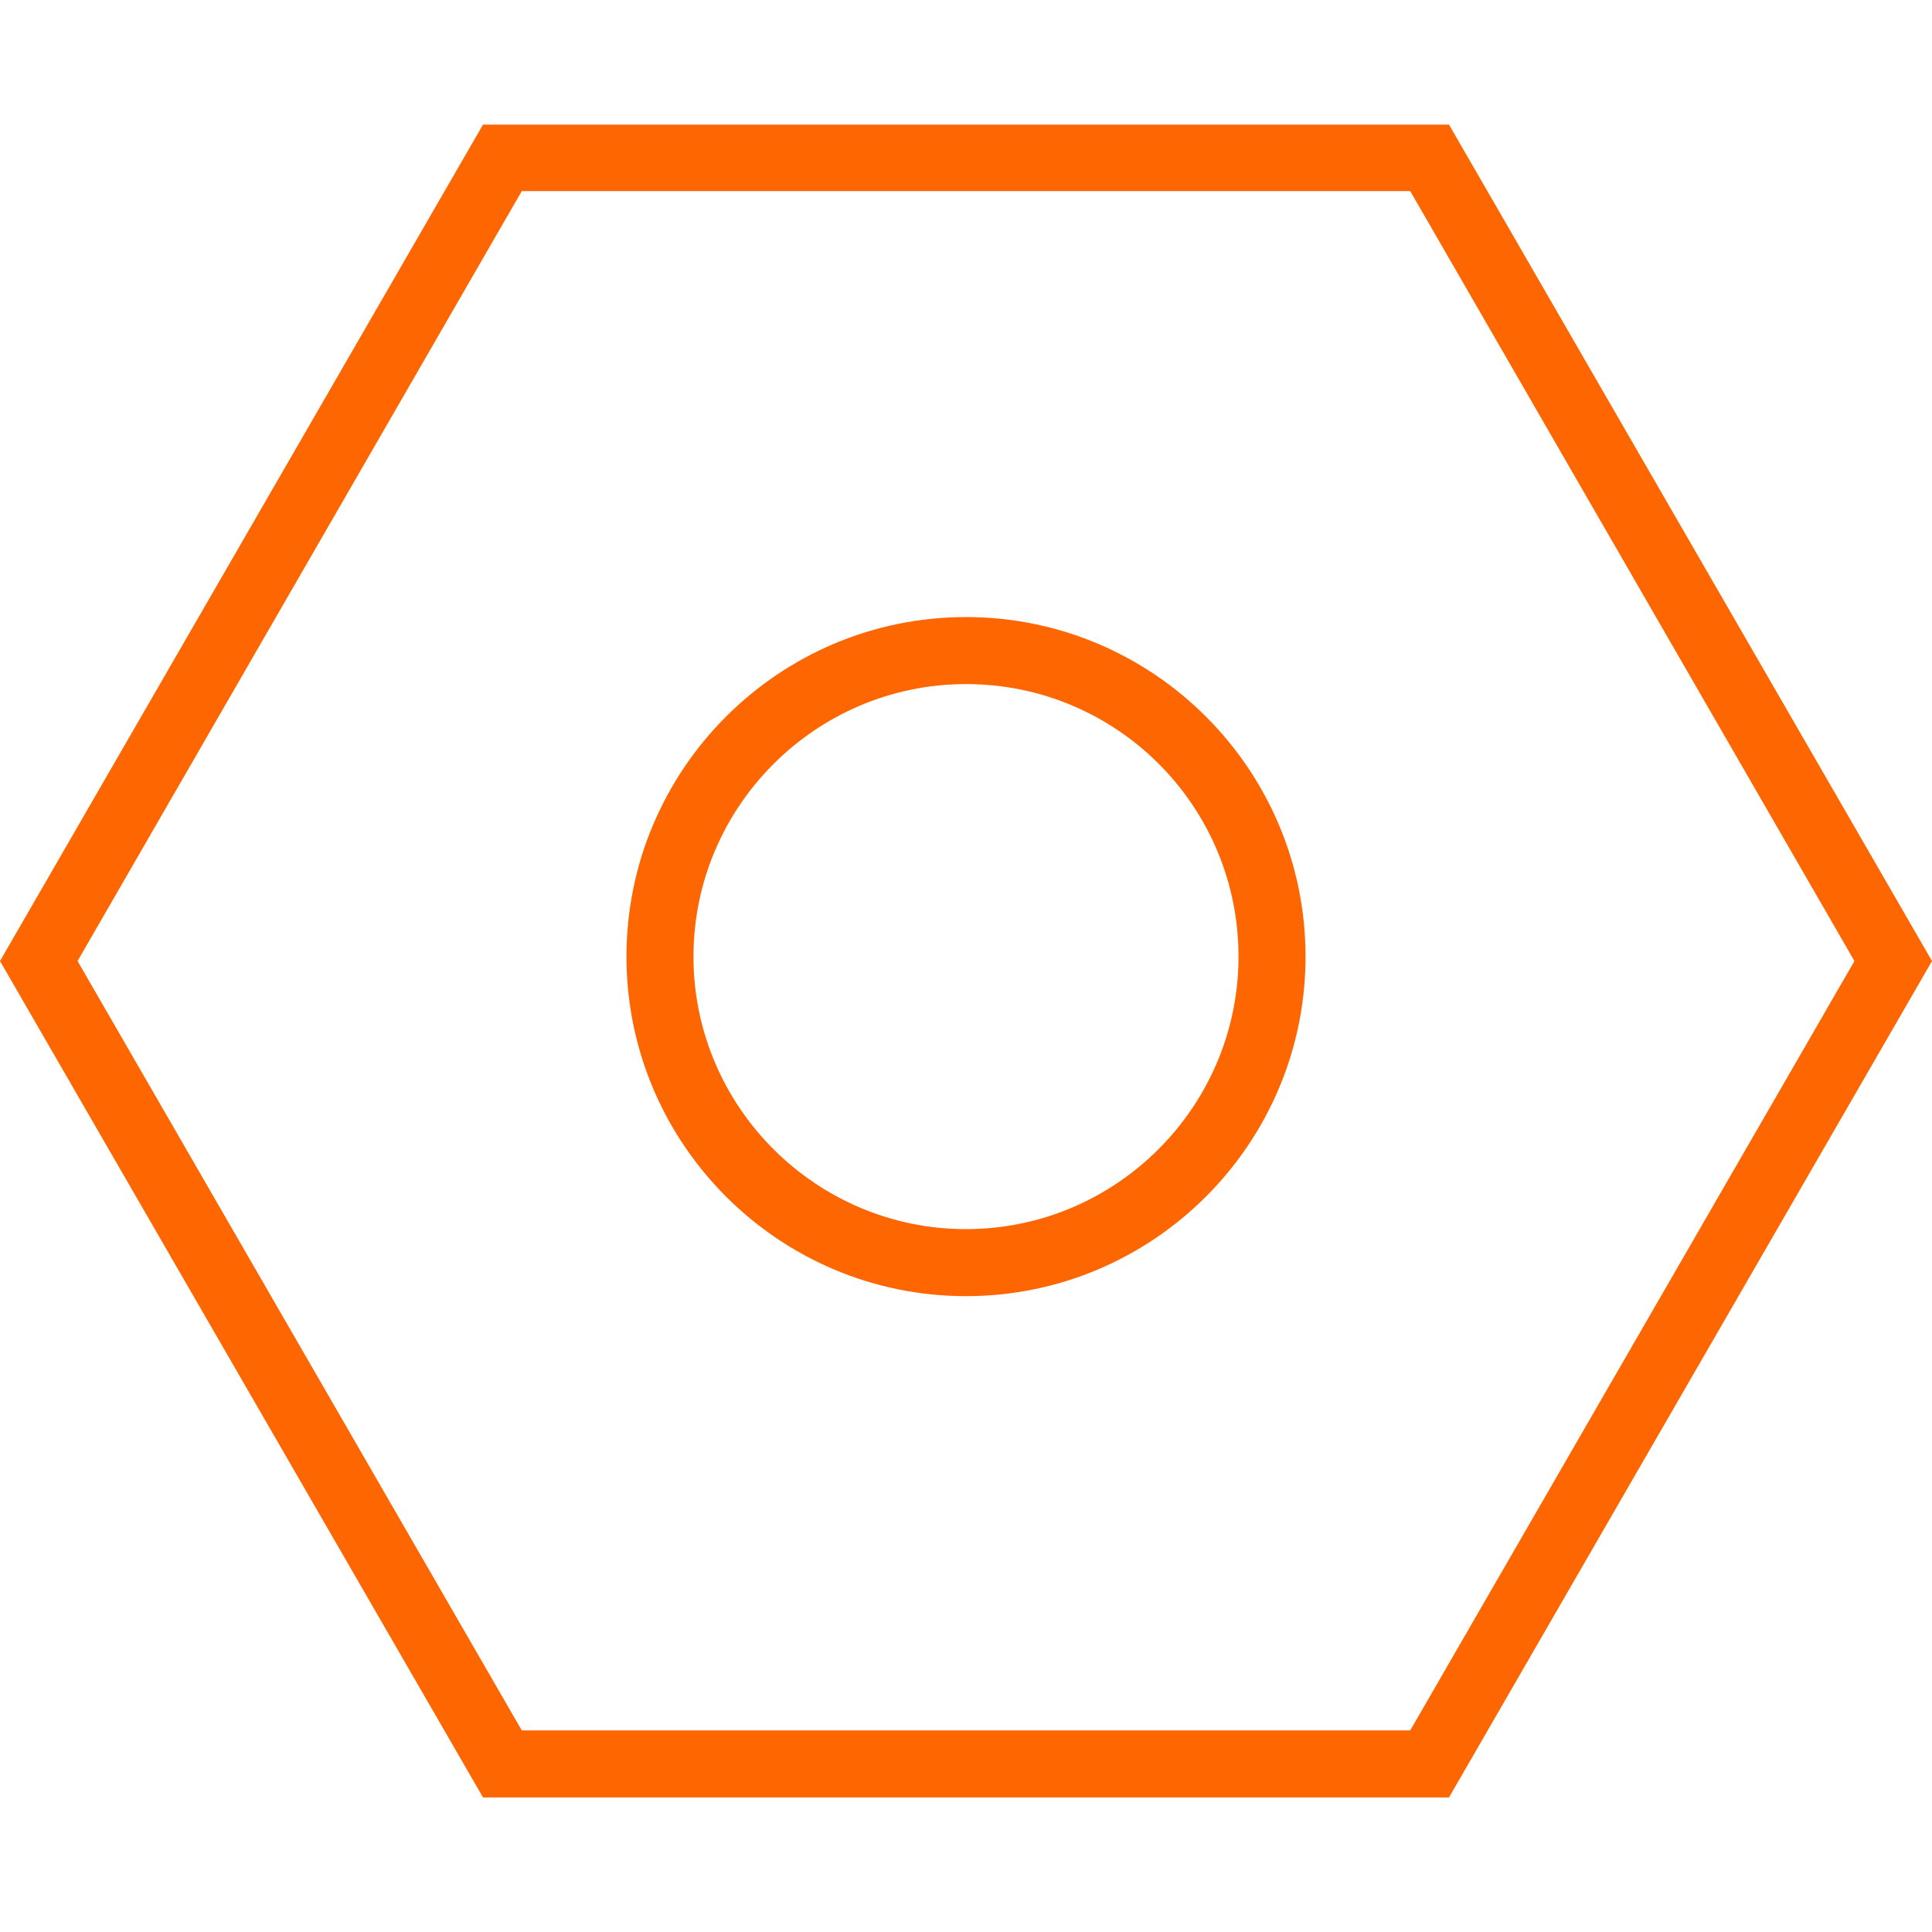 <svg width="62" height="62" viewBox="0 0 62 62" fill="none" xmlns="http://www.w3.org/2000/svg">
<path d="M46.5 57.681H15.5L0 30.841L15.5 4H46.5L62 30.841L46.5 57.681ZM16.744 55.53H45.256L59.511 30.841L45.256 6.133H16.744L2.489 30.841L16.744 55.53Z" fill="#FD6600"/>
<path d="M31 41.595C24.992 41.595 20.104 36.706 20.104 30.698C20.104 24.69 24.992 19.802 31 19.802C37.008 19.802 41.896 24.69 41.896 30.698C41.896 36.706 37.008 41.595 31 41.595ZM31 21.953C26.183 21.953 22.254 25.881 22.254 30.698C22.254 35.516 26.183 39.444 31 39.444C35.817 39.444 39.745 35.516 39.745 30.698C39.745 25.863 35.835 21.953 31 21.953Z" fill="#FD6600"/>
</svg>
